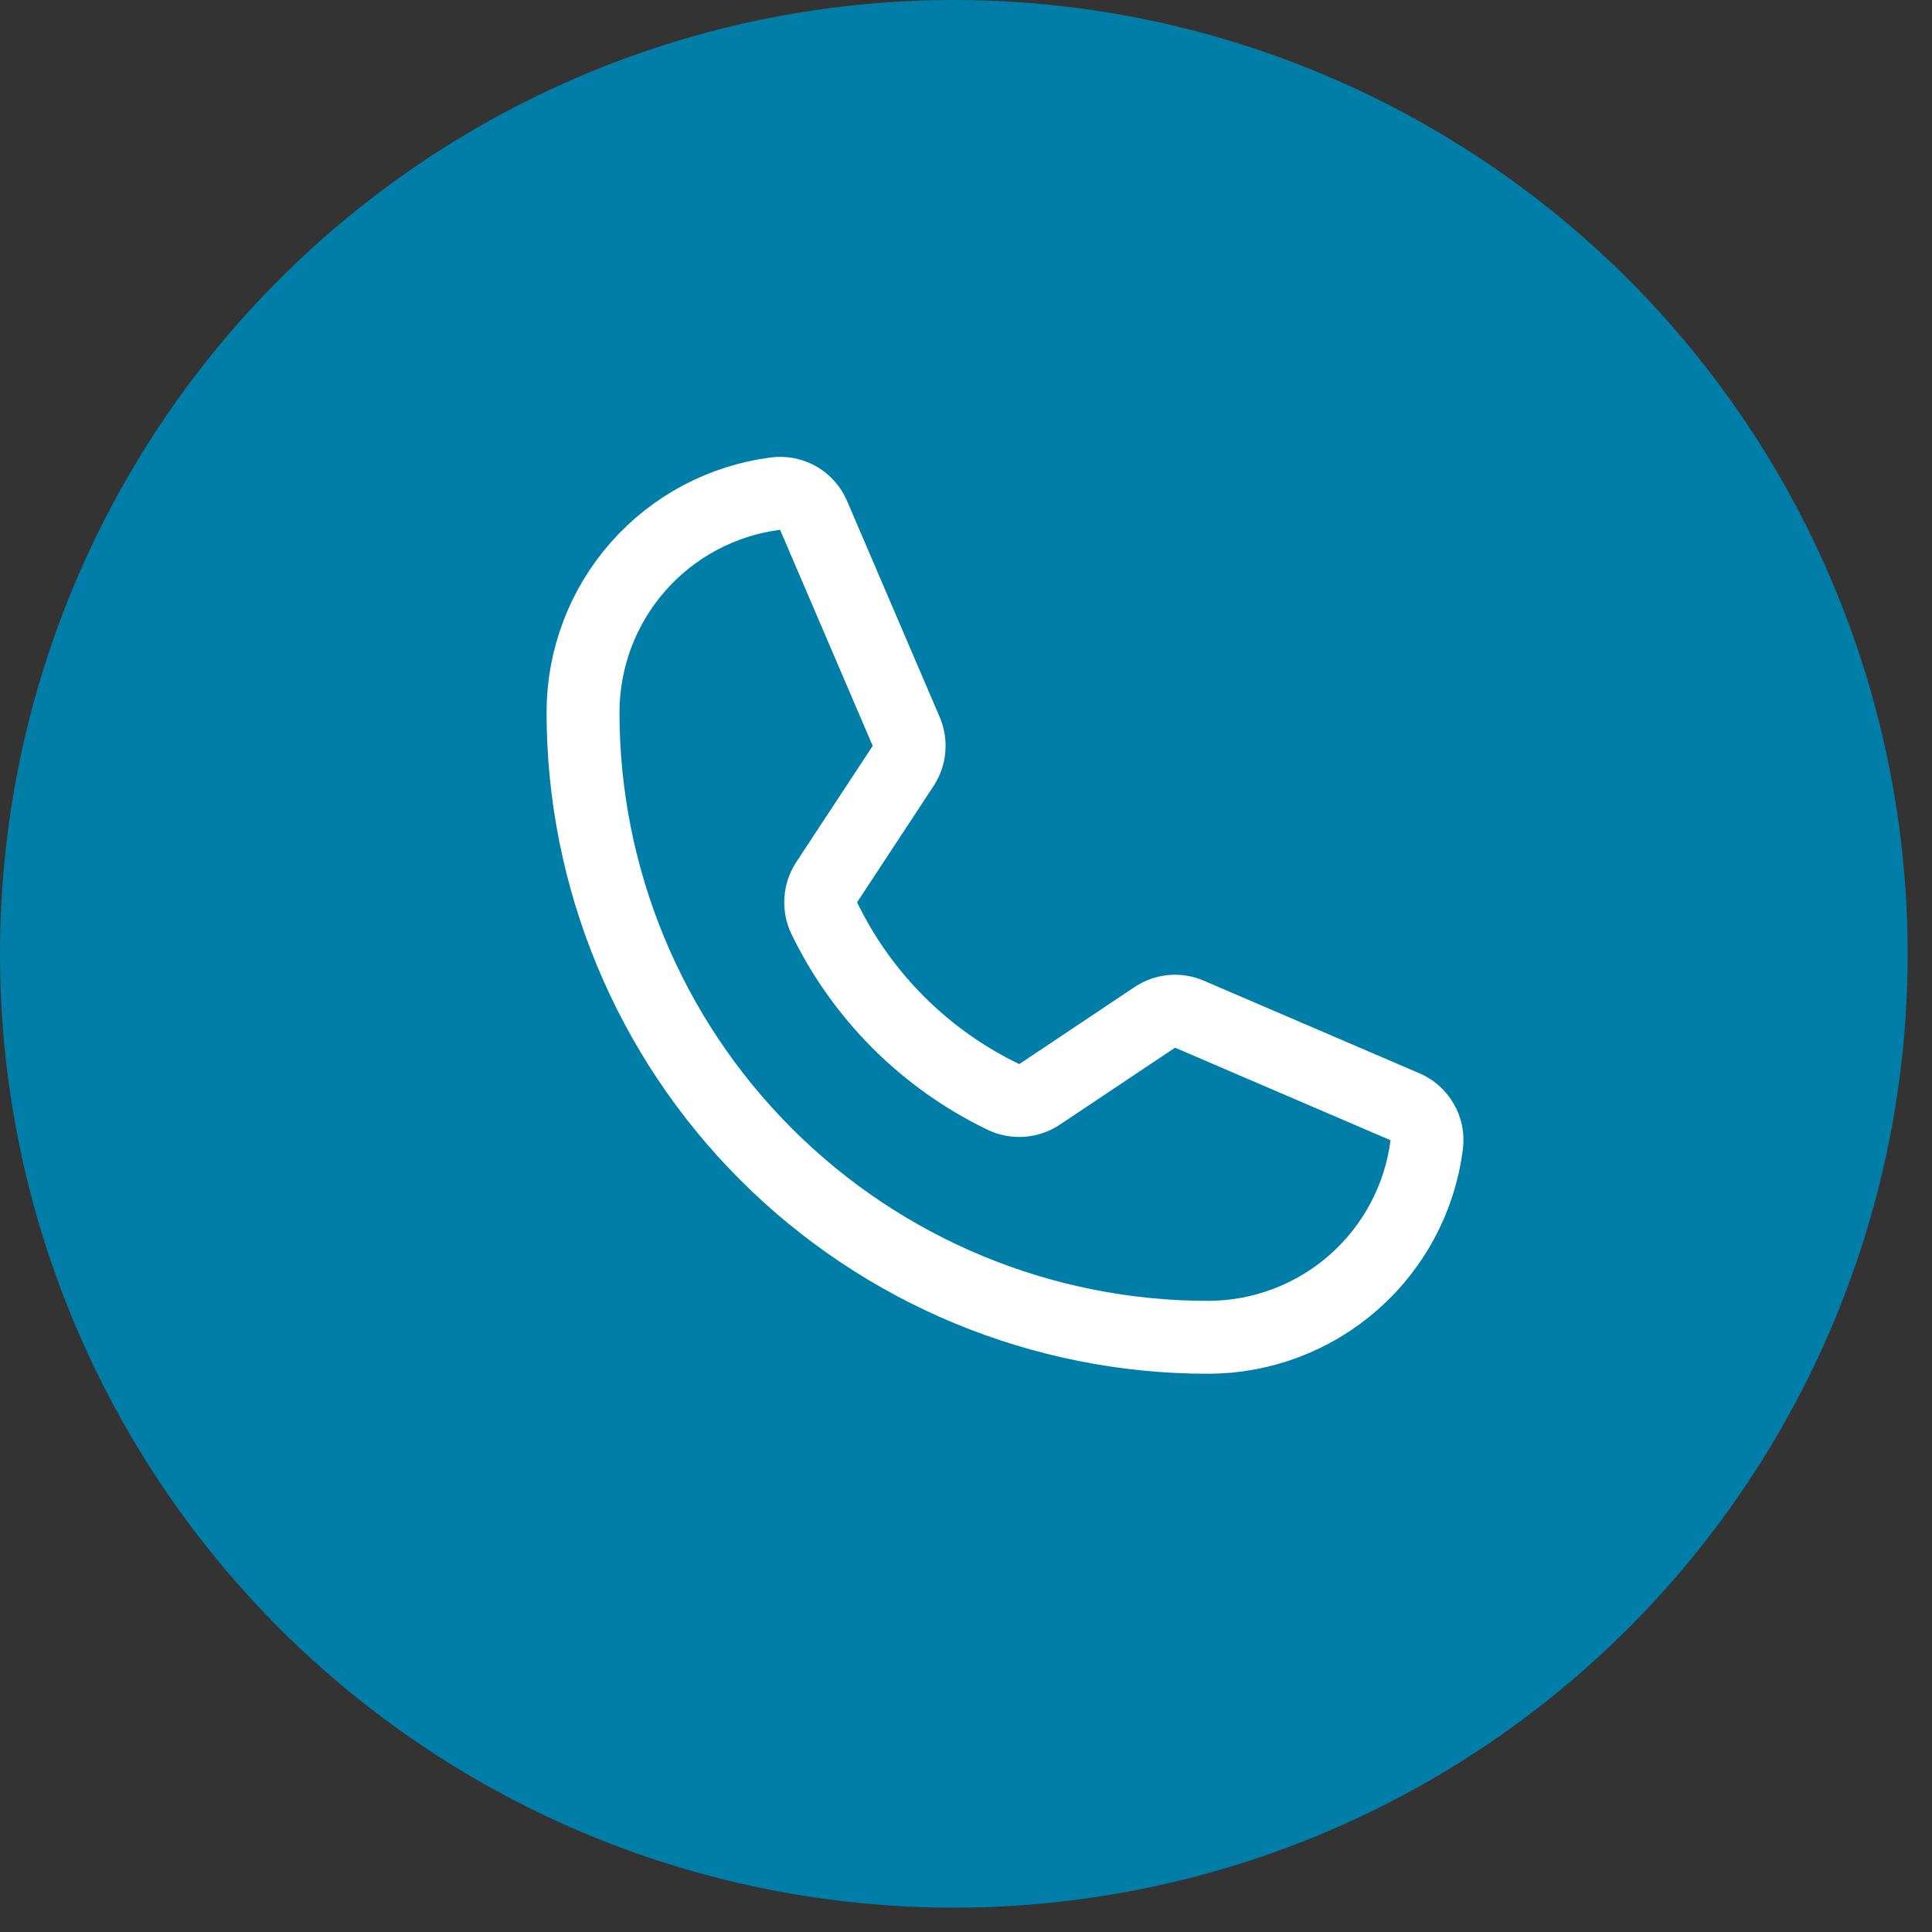 <svg width="53" height="53" viewBox="0 0 53 53" fill="none" xmlns="http://www.w3.org/2000/svg">
<rect x="0" y="0" width="53" height="53" fill="#333333" stroke="none"/>
<circle cx="26.166" cy="26.166" r="26.166" fill="#007EA7"/>
<path d="M22.612 25.189C23.65 27.332 25.383 29.061 27.529 30.093C27.687 30.168 27.862 30.2 28.037 30.187C28.211 30.174 28.38 30.115 28.525 30.017L31.676 27.912C31.816 27.817 31.976 27.76 32.144 27.744C32.311 27.729 32.48 27.756 32.634 27.824L38.534 30.358C38.736 30.441 38.904 30.589 39.013 30.778C39.123 30.967 39.167 31.187 39.139 31.404C38.952 32.863 38.24 34.205 37.135 35.177C36.031 36.149 34.61 36.685 33.139 36.686C28.592 36.686 24.231 34.88 21.016 31.664C17.8 28.449 15.994 24.088 15.994 19.541C15.995 18.07 16.531 16.649 17.503 15.545C18.475 14.44 19.817 13.728 21.276 13.541C21.493 13.513 21.712 13.557 21.902 13.666C22.091 13.776 22.238 13.944 22.322 14.146L24.856 20.058C24.922 20.21 24.95 20.375 24.937 20.54C24.923 20.705 24.87 20.864 24.781 21.004L22.675 24.206C22.582 24.351 22.527 24.517 22.516 24.689C22.505 24.861 22.538 25.033 22.612 25.189Z" stroke="white" stroke-width="2" stroke-linecap="round" stroke-linejoin="round"/>
</svg>
